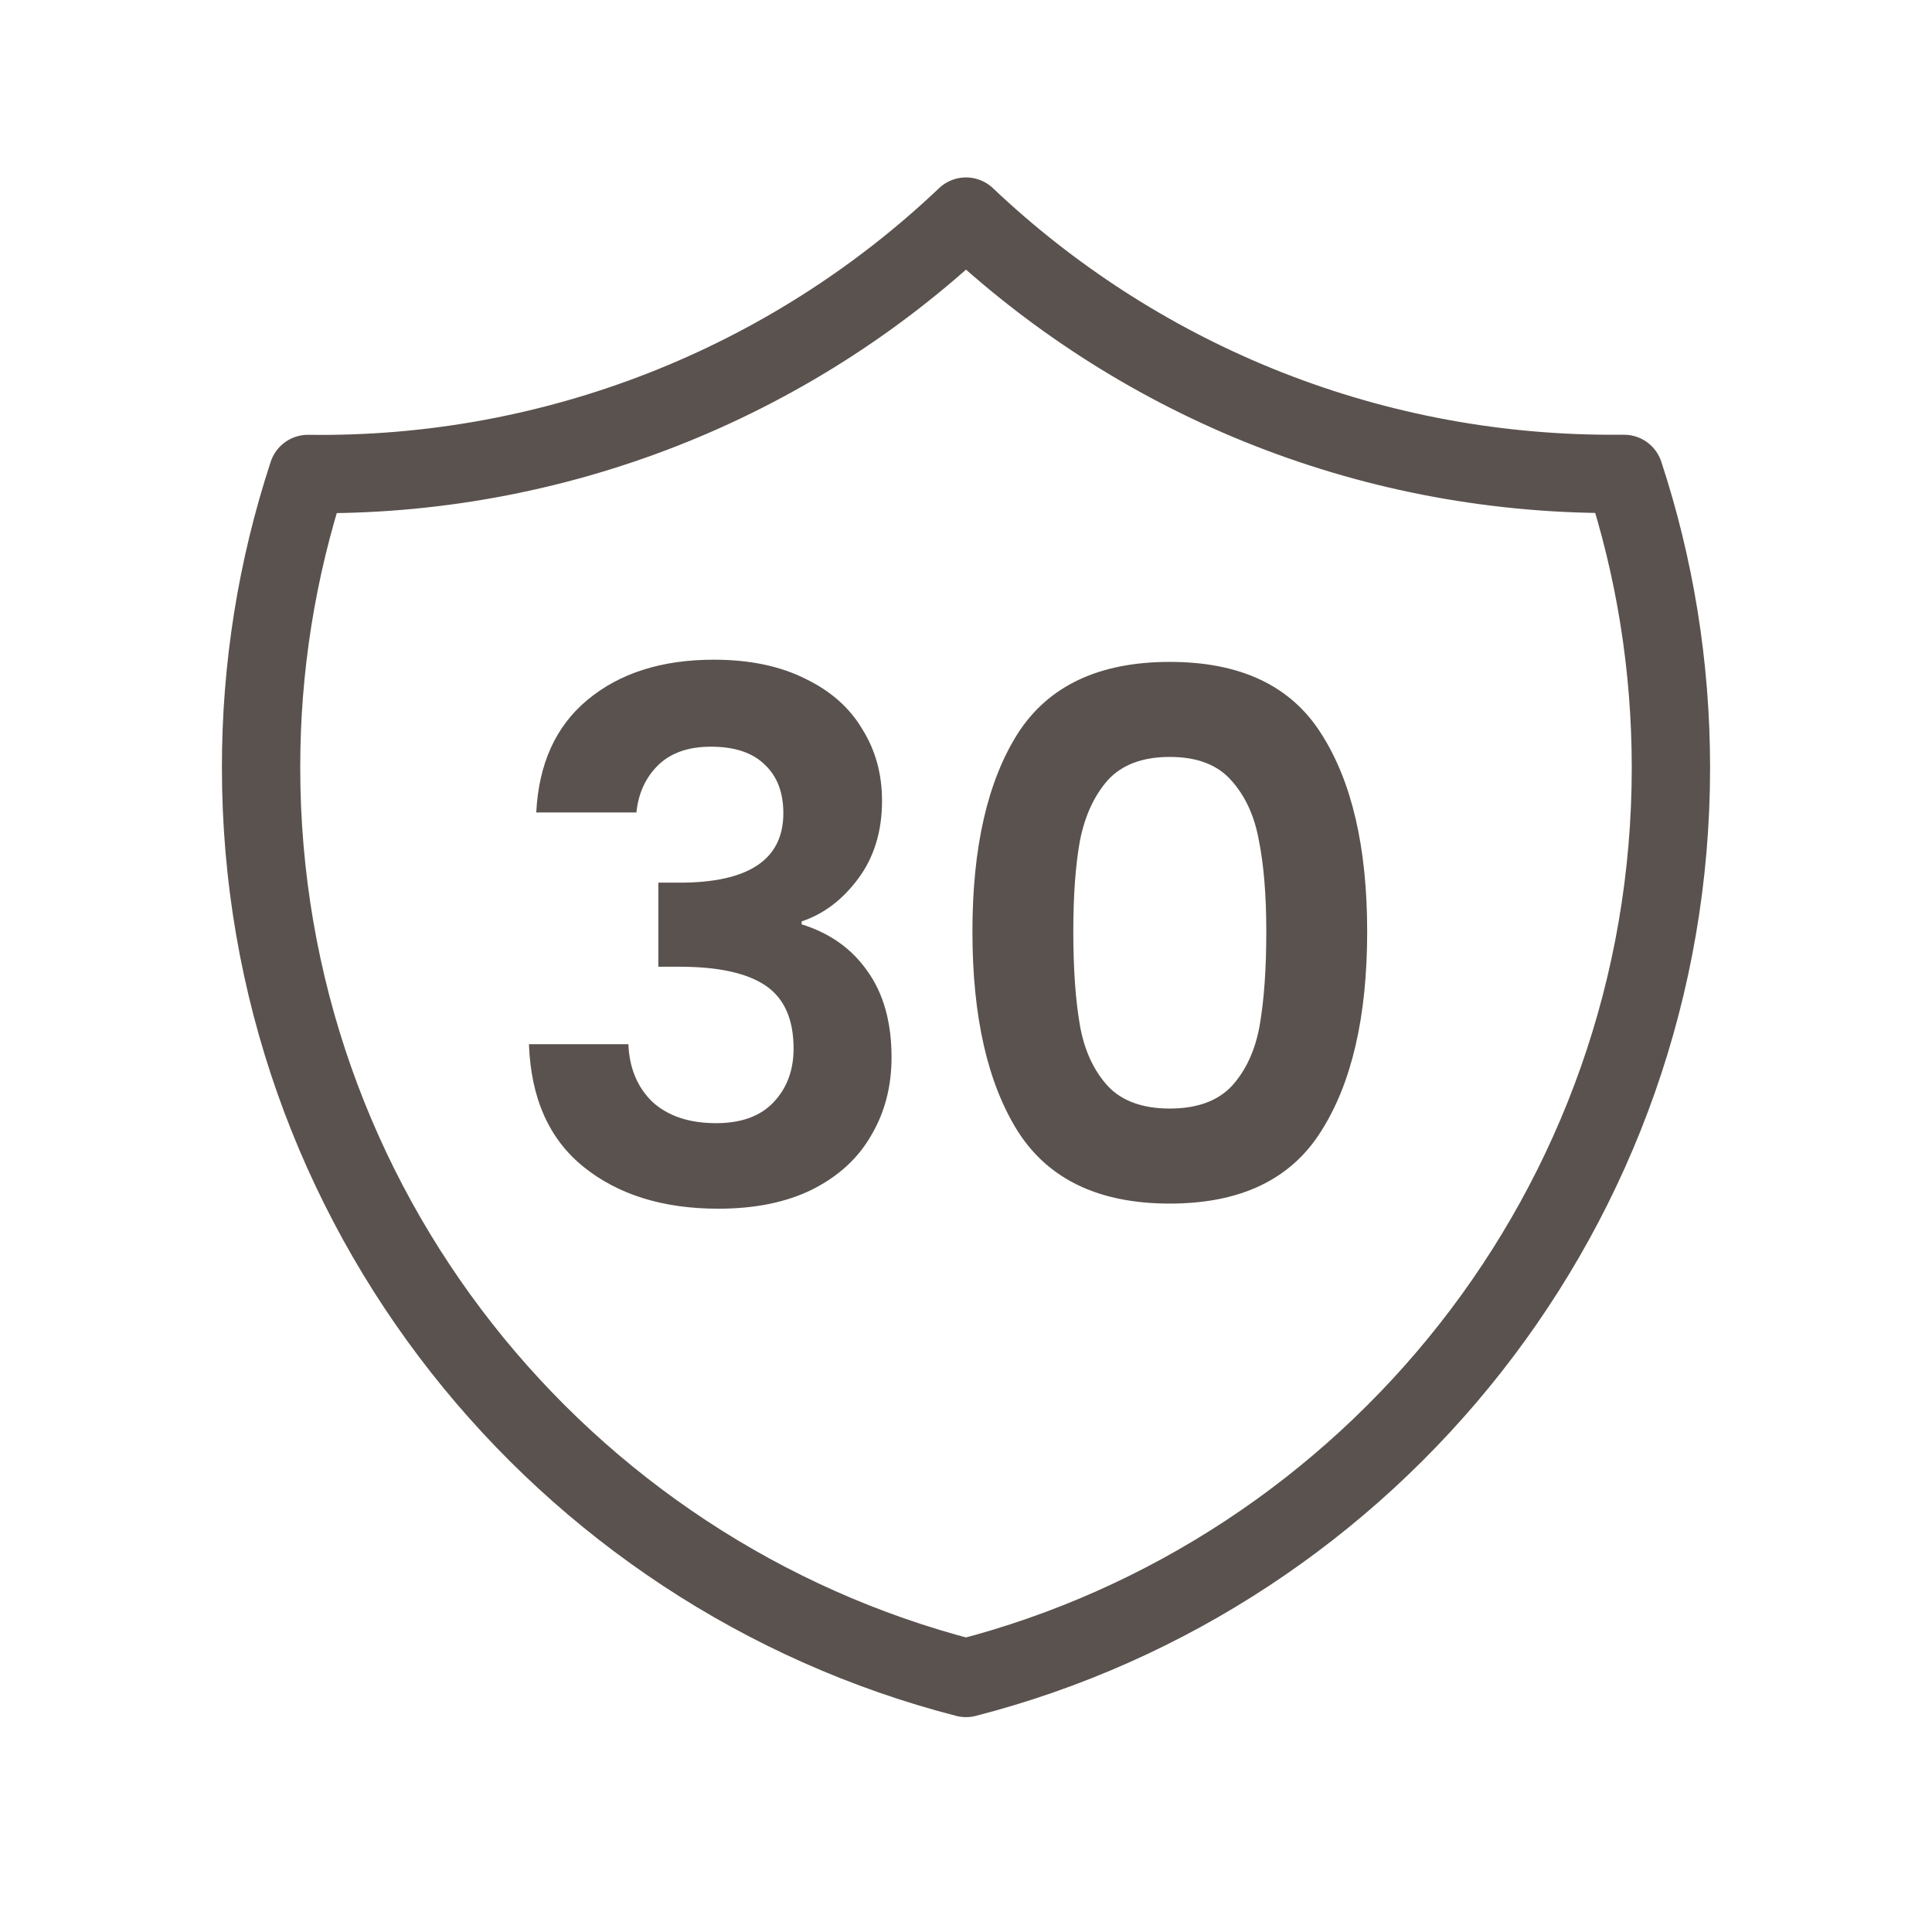 <svg width="37" height="37" viewBox="0 0 37 37" fill="none" xmlns="http://www.w3.org/2000/svg">
<path d="M5.897 9.077C10.58 9.143 15.104 7.374 18.5 4.148C21.725 7.204 26.081 9.076 30.875 9.076H31.103C31.685 10.846 32 12.737 32 14.702C32 23.09 26.264 30.137 18.5 32.135C10.736 30.136 5 23.089 5 14.701C4.998 12.791 5.301 10.892 5.897 9.077Z" stroke="#5A524E" stroke-width="1.5" stroke-linecap="round" stroke-linejoin="round"/>
<path d="M10.27 15.56C10.317 14.627 10.643 13.908 11.25 13.404C11.866 12.891 12.673 12.634 13.672 12.634C14.353 12.634 14.937 12.755 15.422 12.998C15.907 13.232 16.271 13.553 16.514 13.964C16.766 14.366 16.892 14.823 16.892 15.336C16.892 15.924 16.738 16.424 16.43 16.834C16.131 17.235 15.772 17.506 15.352 17.646V17.702C15.893 17.87 16.313 18.169 16.612 18.598C16.92 19.027 17.074 19.578 17.074 20.25C17.074 20.81 16.943 21.309 16.682 21.748C16.43 22.187 16.052 22.532 15.548 22.784C15.053 23.027 14.456 23.148 13.756 23.148C12.701 23.148 11.843 22.882 11.18 22.35C10.517 21.818 10.167 21.034 10.13 19.998H12.034C12.053 20.456 12.207 20.824 12.496 21.104C12.795 21.375 13.201 21.51 13.714 21.51C14.19 21.51 14.554 21.38 14.806 21.118C15.067 20.848 15.198 20.502 15.198 20.082C15.198 19.522 15.021 19.121 14.666 18.878C14.311 18.636 13.761 18.514 13.014 18.514H12.608V16.904H13.014C14.339 16.904 15.002 16.461 15.002 15.574C15.002 15.173 14.881 14.86 14.638 14.636C14.405 14.412 14.064 14.3 13.616 14.3C13.177 14.3 12.837 14.421 12.594 14.664C12.361 14.898 12.225 15.196 12.188 15.56H10.27ZM18.623 17.842C18.623 16.227 18.912 14.963 19.491 14.048C20.079 13.133 21.049 12.676 22.403 12.676C23.756 12.676 24.722 13.133 25.301 14.048C25.889 14.963 26.183 16.227 26.183 17.842C26.183 19.466 25.889 20.74 25.301 21.664C24.722 22.588 23.756 23.05 22.403 23.05C21.049 23.05 20.079 22.588 19.491 21.664C18.912 20.74 18.623 19.466 18.623 17.842ZM24.251 17.842C24.251 17.151 24.204 16.573 24.111 16.106C24.027 15.63 23.849 15.243 23.579 14.944C23.317 14.646 22.925 14.496 22.403 14.496C21.88 14.496 21.483 14.646 21.213 14.944C20.951 15.243 20.774 15.63 20.681 16.106C20.597 16.573 20.555 17.151 20.555 17.842C20.555 18.552 20.597 19.149 20.681 19.634C20.765 20.11 20.942 20.497 21.213 20.796C21.483 21.085 21.88 21.23 22.403 21.23C22.925 21.23 23.322 21.085 23.593 20.796C23.863 20.497 24.041 20.11 24.125 19.634C24.209 19.149 24.251 18.552 24.251 17.842Z" fill="#5A524E"/>
</svg>
